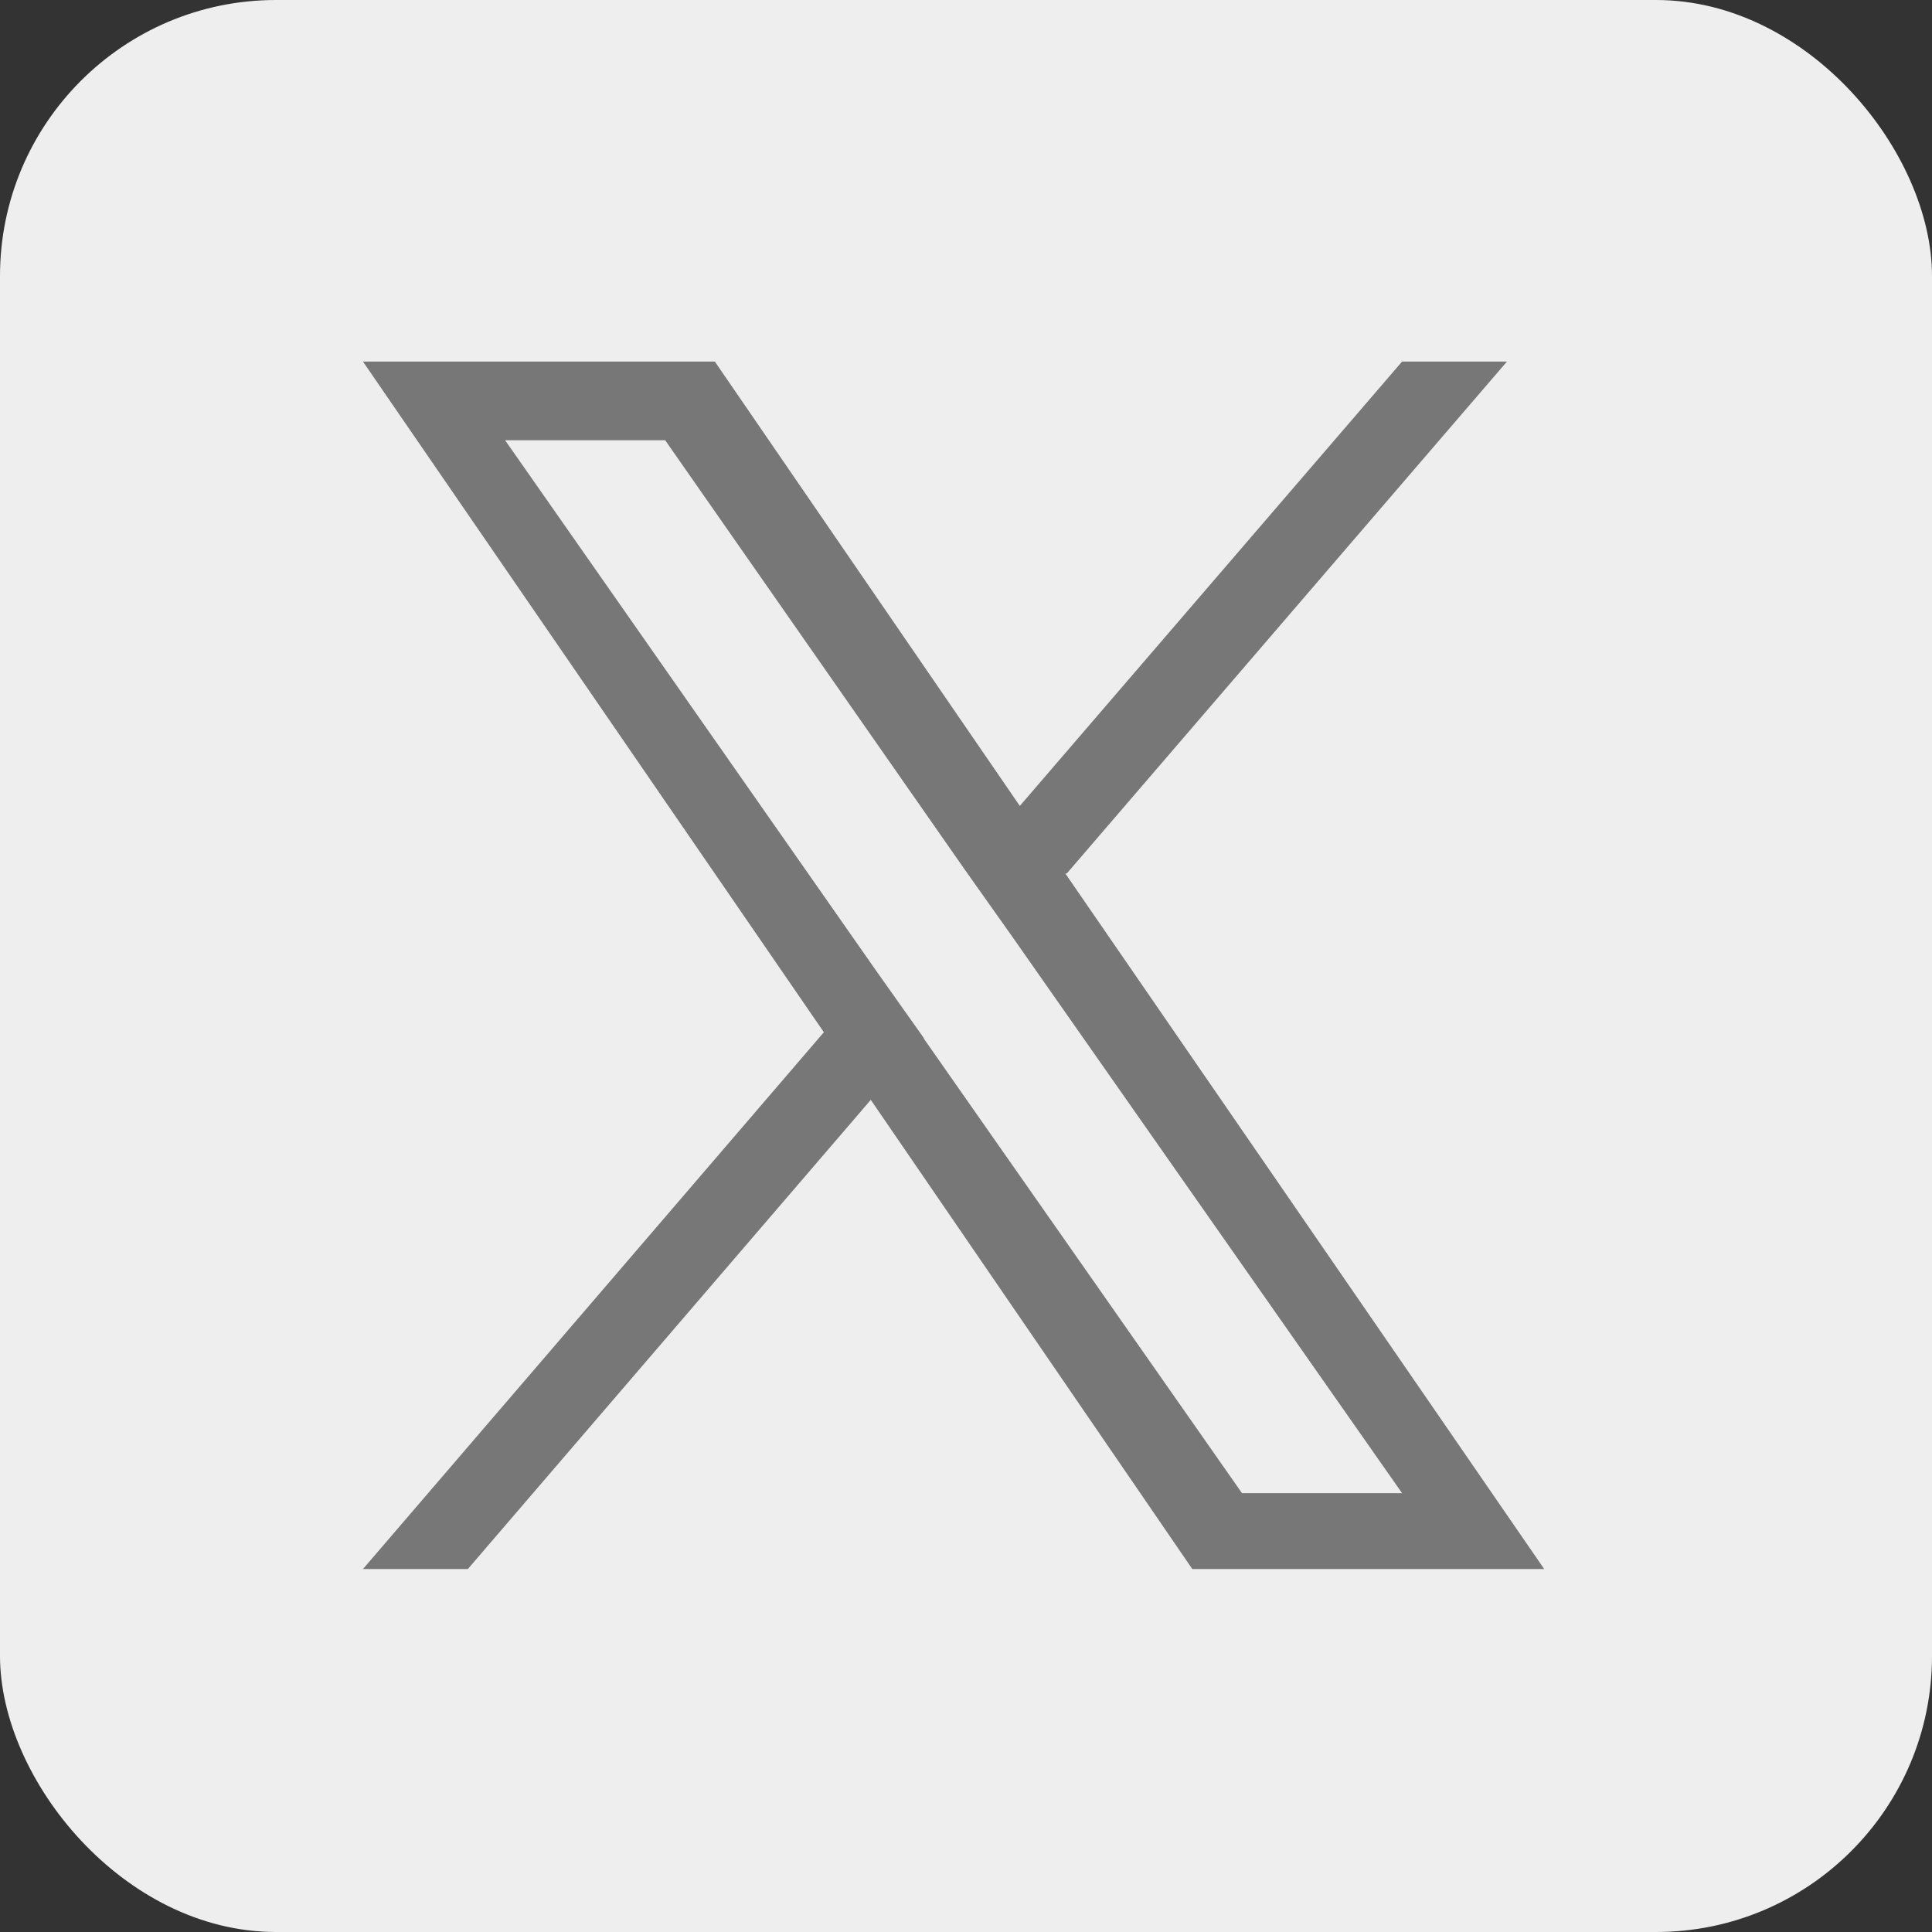 <?xml version="1.0" encoding="UTF-8"?>
<svg id="_レイヤー_1" data-name=" レイヤー 1" xmlns="http://www.w3.org/2000/svg" viewBox="0 0 14 14">
  <rect x="0" y="0" width="14" height="14" fill="#333333" stroke="none"/>
  <defs>
    <style>
      .cls-1 {
        fill: #777;
      }

      .cls-2 {
        fill: #eee;
      }
    </style>
  </defs>
  <rect class="cls-2" width="14" height="14" rx="2" ry="2"/>
  <path class="cls-1" d="M7.73,6.33l3.19-3.71h-.76l-2.77,3.22-2.21-3.22H2.63l3.34,4.86-3.34,3.89h.76l2.92-3.4,2.33,3.4h2.55l-3.47-5.04h0Zm-1.03,1.2l-.34-.48L3.66,3.19h1.16l2.17,3.11,.34,.48,2.83,4.04h-1.16l-2.31-3.3h0Z"/>
</svg>